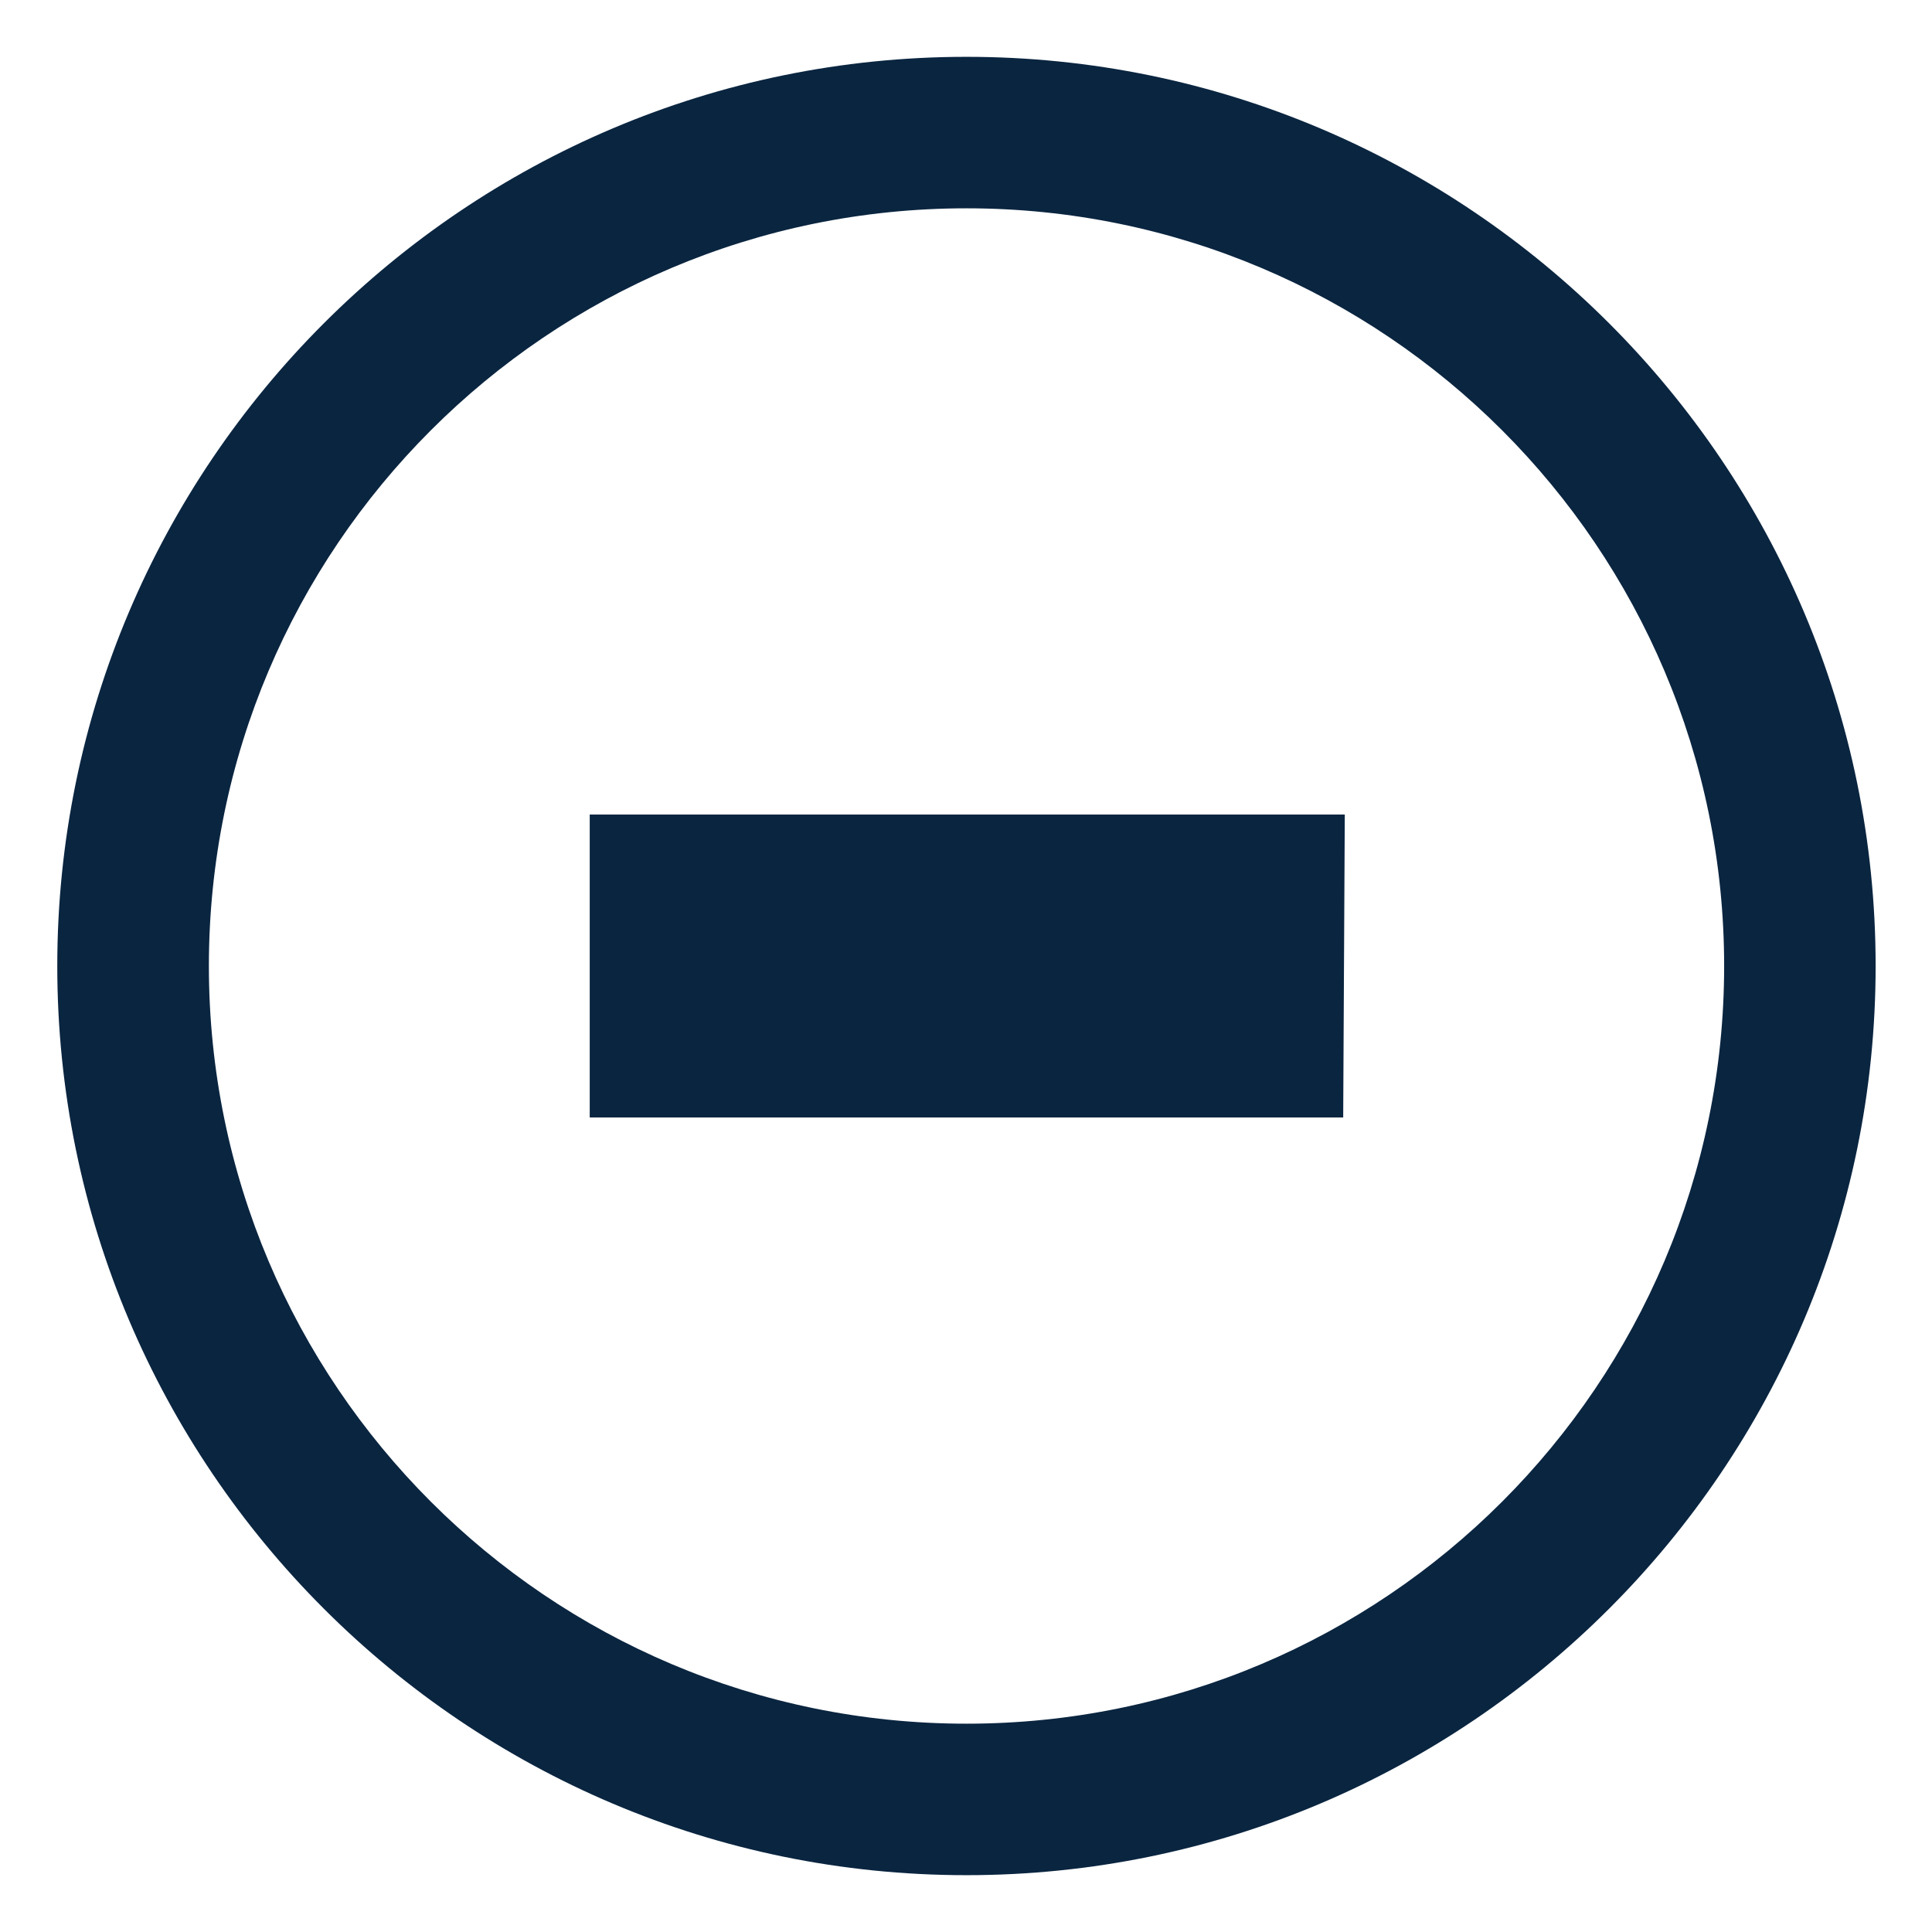 <svg width="17" height="17" viewBox="0 0 17 17" fill="none" xmlns="http://www.w3.org/2000/svg">
<g clip-path="url(#clip0_109_3914)">
<path d="M8.504 16.5C4.091 16.5 0.504 12.913 0.504 8.5C0.504 4.087 4.091 0.5 8.504 0.5C12.918 0.5 16.504 4.087 16.504 8.5C16.504 12.913 12.918 16.5 8.504 16.5ZM8.504 1.833C4.824 1.833 1.838 4.82 1.838 8.5C1.838 12.18 4.824 15.167 8.504 15.167C12.184 15.167 15.171 12.18 15.171 8.5C15.171 4.82 12.184 1.833 8.504 1.833Z" fill="#0A2540"/>
<path d="M5.189 7.167H11.833L11.819 9.833H5.189V7.167Z" fill="#0A2540"/>
</g>
<defs>
<clipPath id="clip0_109_3914">
<rect width="16" height="16" fill="white" transform="translate(0.504 0.5)"/>
</clipPath>
</defs>
</svg>
